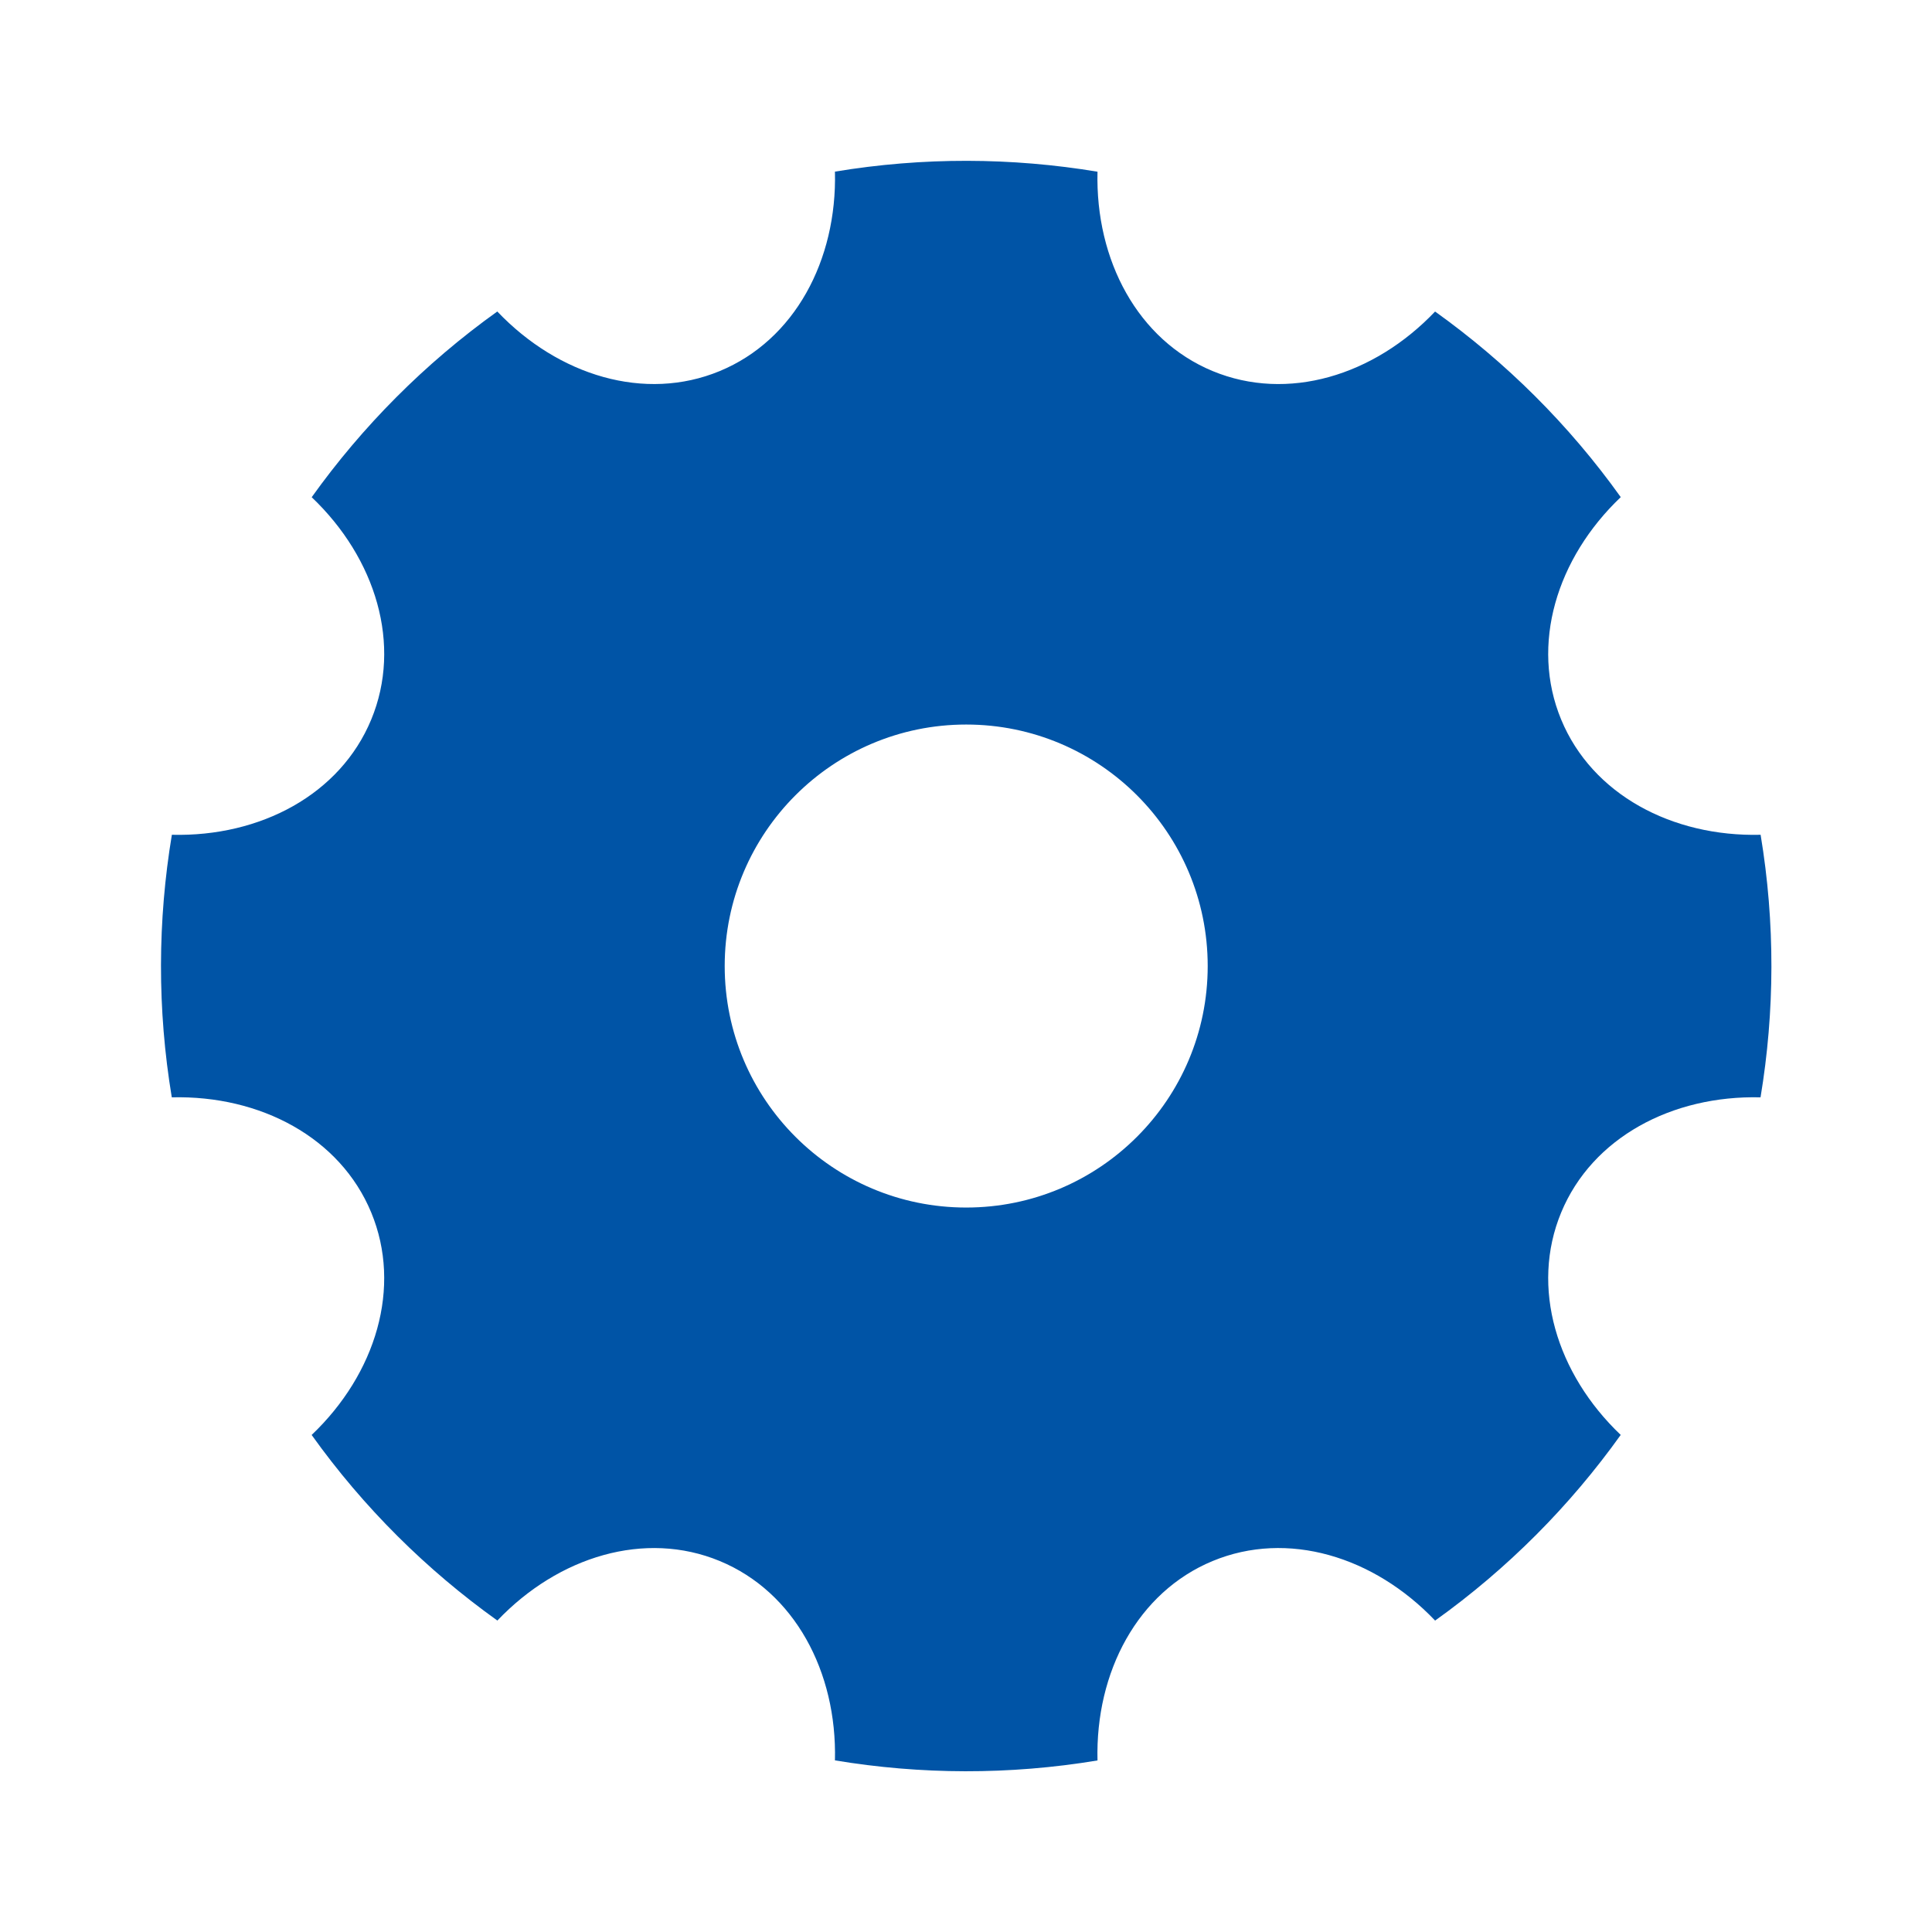 <svg width="48" height="48" viewBox="0 0 48 48" fill="none" xmlns="http://www.w3.org/2000/svg">
<g id="settings-5-fill">
<path id="Vector" d="M4.268 27.263C3.904 25.071 3.916 22.869 4.27 20.74C6.473 20.794 8.453 19.737 9.223 17.878C9.993 16.02 9.34 13.872 7.744 12.353C9 10.597 10.548 9.032 12.355 7.739C13.875 9.335 16.023 9.989 17.882 9.219C19.741 8.449 20.798 6.468 20.744 4.264C22.936 3.9 25.137 3.912 27.267 4.266C27.213 6.469 28.27 8.449 30.128 9.219C31.987 9.989 34.135 9.336 35.654 7.74C37.41 8.996 38.975 10.544 40.267 12.351C38.671 13.871 38.017 16.019 38.787 17.878C39.557 19.737 41.539 20.794 43.742 20.74C44.106 22.932 44.094 25.134 43.74 27.263C41.538 27.209 39.557 28.266 38.787 30.124C38.017 31.983 38.671 34.131 40.266 35.65C39.011 37.406 37.462 38.971 35.655 40.263C34.136 38.667 31.987 38.013 30.128 38.783C28.269 39.553 27.212 41.535 27.267 43.738C25.075 44.102 22.873 44.09 20.744 43.736C20.797 41.534 19.741 39.553 17.882 38.783C16.024 38.014 13.876 38.667 12.357 40.262C10.601 39.007 9.035 37.459 7.743 35.651C9.339 34.132 9.993 31.983 9.223 30.124C8.453 28.265 6.472 27.209 4.268 27.263ZM24.005 30.001C27.319 30.001 30.005 27.315 30.005 24.001C30.005 20.688 27.319 18.001 24.005 18.001C20.692 18.001 18.005 20.688 18.005 24.001C18.005 27.315 20.692 30.001 24.005 30.001Z" fill="#0054A6"/>
</g>
</svg>
